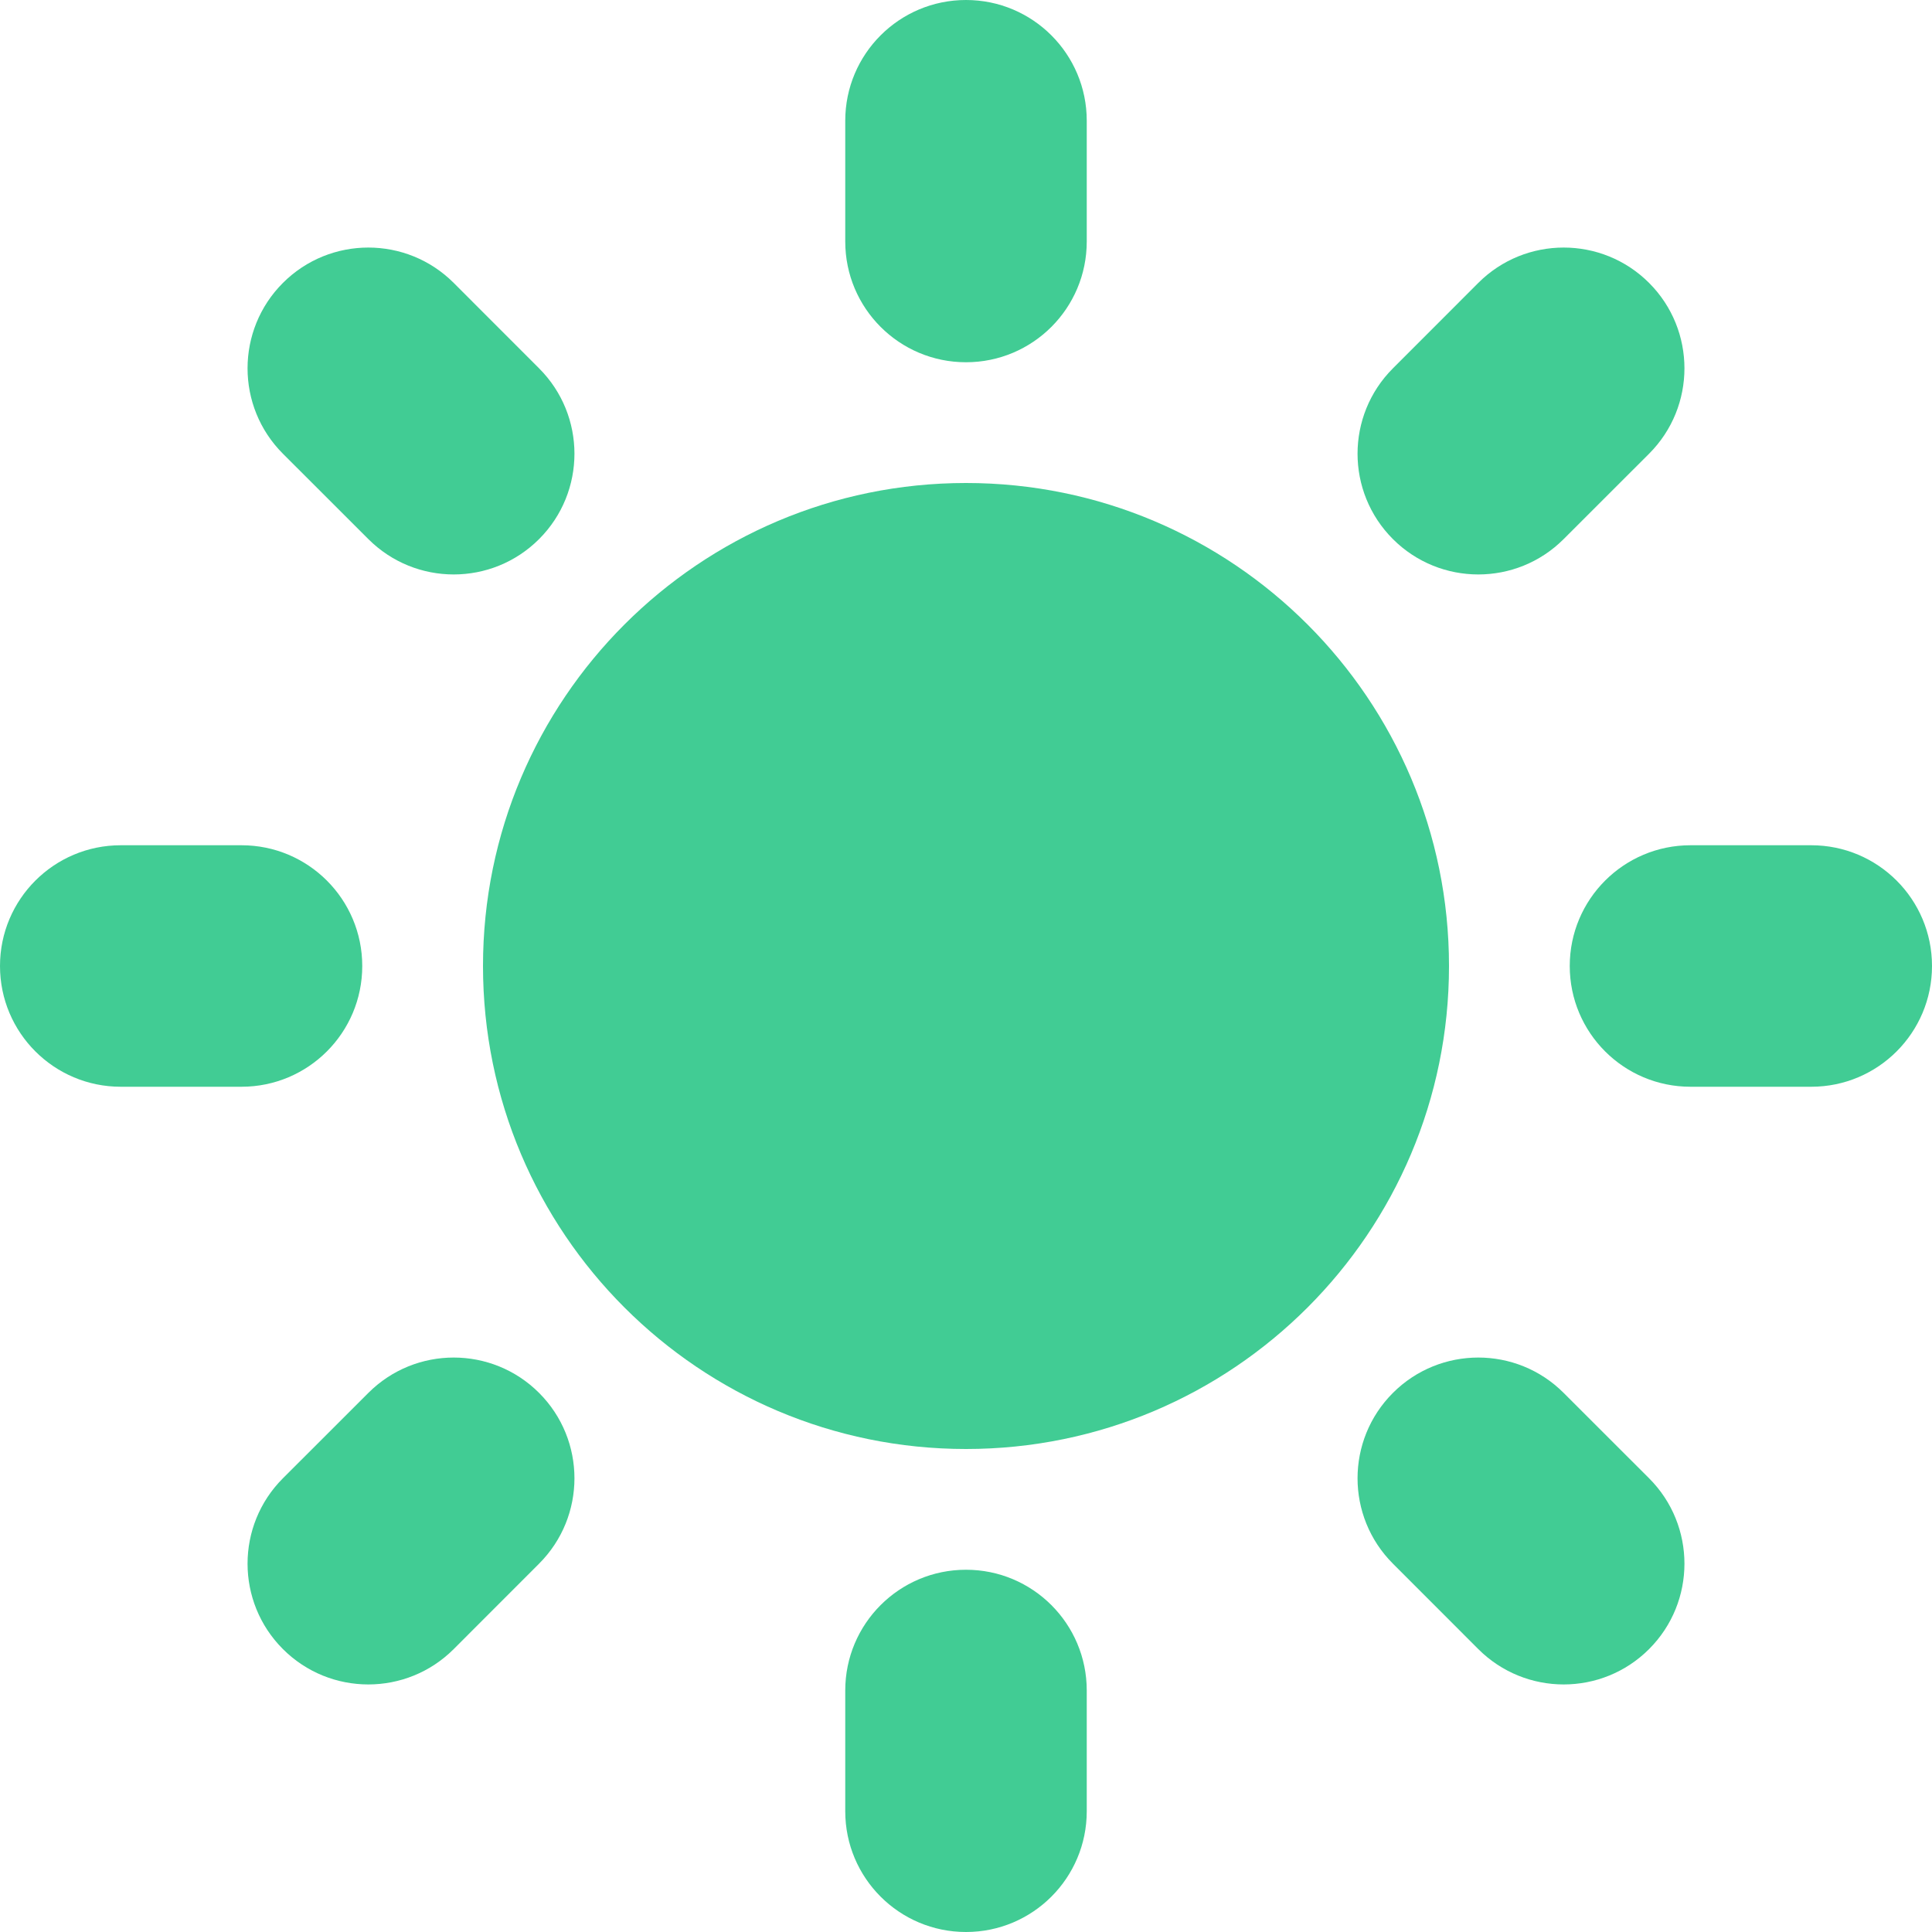 <svg width="32" height="32" viewBox="0 0 32 32" fill="none" xmlns="http://www.w3.org/2000/svg">
<g clip-path="url(#clip0)">
<path d="M14 2C14 0.895 14.895 0 16 0C17.105 0 18 0.895 18 2V4C18 5.105 17.105 6 16 6C14.895 6 14 5.105 14 4V2Z" fill="#41CC94"/>
<path fill-rule="evenodd" clip-rule="evenodd" d="M16 24C20.418 24 24 20.418 24 16C24 11.582 20.418 8 16 8C11.582 8 8 11.582 8 16C8 20.418 11.582 24 16 24Z" fill="#41CC94"/>
<path d="M16 26C14.895 26 14 26.895 14 28V30C14 31.105 14.895 32 16 32C17.105 32 18 31.105 18 30V28C18 26.895 17.105 26 16 26Z" fill="#41CC94"/>
<path d="M26 16C26 14.895 26.895 14 28 14H30C31.105 14 32 14.895 32 16C32 17.105 31.105 18 30 18H28C26.895 18 26 17.105 26 16Z" fill="#41CC94"/>
<path d="M2 14C0.895 14 0 14.895 0 16C0 17.105 0.895 18 2 18H4C5.105 18 6 17.105 6 16C6 14.895 5.105 14 4 14H2Z" fill="#41CC94"/>
<path d="M4.686 7.515C3.905 6.734 3.905 5.467 4.686 4.686C5.467 3.905 6.734 3.905 7.515 4.686L8.929 6.101C9.71 6.882 9.71 8.148 8.929 8.929C8.148 9.71 6.882 9.71 6.101 8.929L4.686 7.515Z" fill="#41CC94"/>
<path d="M23.071 23.071C22.29 23.852 22.29 25.118 23.071 25.899L24.485 27.314C25.266 28.095 26.533 28.095 27.314 27.314C28.095 26.533 28.095 25.266 27.314 24.485L25.899 23.071C25.119 22.29 23.852 22.29 23.071 23.071Z" fill="#41CC94"/>
<path d="M23.071 8.929C22.29 8.148 22.29 6.882 23.071 6.101L24.485 4.686C25.266 3.905 26.533 3.905 27.314 4.686C28.095 5.467 28.095 6.734 27.314 7.515L25.899 8.929C25.119 9.71 23.852 9.71 23.071 8.929Z" fill="#41CC94"/>
<path d="M4.686 24.485C3.905 25.266 3.905 26.533 4.686 27.314C5.467 28.095 6.734 28.095 7.515 27.314L8.929 25.899C9.71 25.118 9.71 23.852 8.929 23.071C8.148 22.29 6.882 22.29 6.101 23.071L4.686 24.485Z" fill="#41CC94"/>
</g>
<defs>
<clipPath id="clip0">
<rect width="32" height="32" fill="white"/>
</clipPath>
</defs>
</svg>
